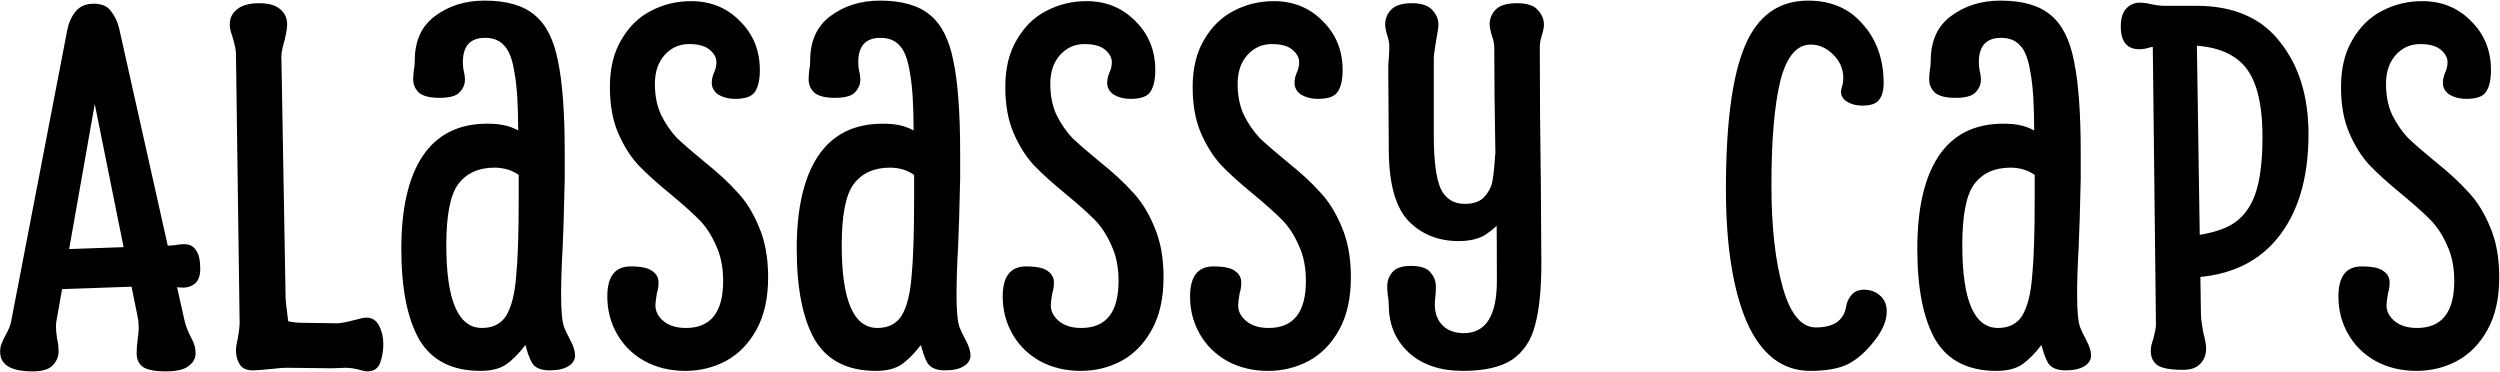 <?xml version="1.0" encoding="UTF-8"?>
<svg xmlns="http://www.w3.org/2000/svg" fill="none" height="398" viewBox="0 0 2676 398" width="2676">
  <path d="m35 397.541c-23.248 0-34.872-7.012-34.872-21.034 0-3.321.554-6.273 1.661-8.856 1.107-2.952 2.399-5.72 3.875-8.303 3.321-5.904 5.351-10.701 6.089-14.392l60.334-313.291c1.476-7.38 4.428-13.838 8.856-19.373 4.428-5.535 10.886-8.303 19.373-8.303 8.487 0 14.576 2.583 18.266 7.749 4.059 4.797 7.011 10.886 8.856 18.266l69.743 311.63c1.107 5.905 3.691 12.731 7.75 20.481 2.952 5.166 4.428 10.516 4.428 16.052 0 5.535-2.583 10.147-7.749 13.837-4.798 3.691-12.916 5.536-24.355 5.536-11.071 0-19.004-1.476-23.801-4.429-4.798-3.321-7.196-8.302-7.196-14.944 0-4.798.369-9.779 1.107-14.945.738-5.167 1.107-9.041 1.107-11.624 0-4.797-.369-8.857-1.107-12.178l-45.942-228.049-40.96 231.924c-.369 1.476-.553 3.69-.553 6.642s.369 7.011 1.107 12.178c1.107 4.428 1.661 9.225 1.661 14.391 0 5.535-2.214 10.517-6.642 14.945-4.059 4.059-11.07 6.089-21.034 6.089zm14.391-130.077 126.202-4.428v42.621l-126.202 4.428zm146.682 40.407c-3.69 0-7.195-.369-10.516-1.107-3.322-.738-6.643-1.107-9.964-1.107v-42.621c3.69 0 7.38-.185 11.071-.554 3.69-.738 7.195-1.107 10.516-1.107 5.905 0 10.148 2.214 12.731 6.643 2.952 4.059 4.428 10.701 4.428 19.926 0 7.011-1.845 12.178-5.535 15.499-3.69 2.952-7.933 4.428-12.731 4.428zm74.76 88.563c-7.011 0-11.808-2.214-14.392-6.643-2.583-4.428-3.874-9.225-3.874-14.391 0-3.321.553-7.196 1.66-11.624 1.845-9.594 2.583-16.974 2.214-22.141l-3.874-283.954c0-4.059-1.292-10.332-3.875-18.82-1.845-4.797-2.767-9.041-2.767-12.731 0-6.642 2.583-11.993 7.749-16.052 5.166-4.428 13.1-6.642 23.801-6.642 10.332 0 17.897 2.214 22.694 6.642 4.797 4.059 7.196 9.41 7.196 16.052 0 2.952-.369 6.089-1.107 9.41s-1.292 5.904-1.661 7.749c-.369.738-1.107 3.506-2.214 8.303-1.107 4.428-1.476 9.041-1.107 13.838l4.428 252.958c0 2.952.923 11.439 2.768 25.461 1.845.369 3.875.738 6.089 1.107 2.583.369 5.535.554 8.856.554l37.086.553c4.059 0 10.886-1.291 20.48-3.874 5.166-1.476 8.856-2.214 11.07-2.214 6.273 0 10.886 2.952 13.838 8.856s4.428 12.362 4.428 19.373-1.107 13.654-3.321 19.927-6.826 9.41-13.838 9.41c-1.845 0-5.35-.738-10.517-2.214-4.797-1.107-9.04-1.661-12.73-1.661l-14.392.554-49.263-.554c-3.321 0-7.934.369-13.838 1.107-11.07 1.107-18.266 1.661-21.587 1.661zm224.603-329.897c0 3.69.369 7.011 1.107 9.963s1.107 5.904 1.107 8.856c0 5.166-2.03 9.779-6.089 13.838-3.69 3.69-10.701 5.535-21.034 5.535-10.332 0-17.712-1.845-22.14-5.535-4.059-4.059-6.089-8.672-6.089-13.838 0-2.952.184-6.089.553-9.41.738-3.69 1.108-7.38 1.108-11.07 0-21.034 7.195-36.901 21.587-47.602 14.76-11.07 32.473-16.606 53.137-16.606 23.617 0 41.514 5.166 53.692 15.499 12.177 9.963 20.48 26.384 24.908 49.263 4.797 22.879 7.196 55.536 7.196 97.973v28.229c-.738 33.58-1.476 57.935-2.214 73.064-1.107 19.189-1.661 36.164-1.661 50.924 0 17.344 1.107 28.967 3.321 34.872 1.107 2.952 3.321 7.564 6.642 13.838 3.321 6.273 4.982 11.623 4.982 16.052 0 4.797-2.399 8.671-7.196 11.623-4.797 2.953-11.439 4.429-19.926 4.429-9.226 0-15.499-2.583-18.82-7.75-1.476-2.583-2.952-5.904-4.428-9.963-1.107-4.059-2.03-7.196-2.768-9.41-7.011 9.226-14.022 16.237-21.033 21.034-6.643 4.428-15.683 6.642-27.123 6.642-30.259 0-52.03-11.07-65.315-33.211-12.915-22.51-19.373-54.983-19.373-97.419 0-43.174 7.565-76.201 22.694-99.08 15.499-23.247 38.562-34.871 69.19-34.871 7.38 0 13.469.553 18.266 1.66 5.166 1.107 10.148 2.952 14.945 5.535 0-26.937-1.292-47.418-3.875-61.44-2.214-14.391-5.904-24.17-11.07-29.336-4.797-5.535-11.624-8.303-20.48-8.303-15.868 0-23.801 8.672-23.801 26.015zm-17.713 195.945c0 59.042 12.731 88.563 38.193 88.563 11.808 0 20.48-4.428 26.015-13.284 5.535-9.226 9.041-23.064 10.517-41.514 1.845-18.451 2.768-46.127 2.768-83.028v-26.015c-7.381-5.166-16.052-7.749-26.016-7.749-16.974 0-29.89 5.904-38.746 17.712-8.487 11.44-12.731 33.211-12.731 65.315zm172.334 54.799c0-21.403 8.303-32.104 24.909-32.104 11.439 0 19.188 1.66 23.247 4.981 4.429 2.952 6.643 7.011 6.643 12.178 0 4.428-.554 8.118-1.661 11.07-1.107 6.642-1.661 11.07-1.661 13.284 0 6.643 2.953 12.362 8.857 17.159 5.904 4.798 13.838 7.196 23.801 7.196 26.569 0 39.853-16.79 39.853-50.37 0-14.76-2.583-27.491-7.749-38.193-4.797-11.07-10.886-20.295-18.266-27.676-7.38-7.38-17.528-16.421-30.444-27.122-14.391-11.808-25.83-22.141-34.318-30.997-8.487-9.225-15.683-20.665-21.587-34.318s-8.856-30.074-8.856-49.263c0-19.927 4.059-36.717 12.177-50.37 8.119-14.022 18.635-24.355 31.551-30.997 13.284-7.011 27.676-10.517 43.174-10.517 21.034 0 38.562 7.196 52.584 21.587 14.023 14.022 21.034 31.366 21.034 52.031 0 10.701-1.845 18.635-5.535 23.801-3.321 4.797-10.332 7.196-21.034 7.196-6.642 0-12.546-1.476-17.712-4.428-4.798-3.321-7.196-7.565-7.196-12.731 0-3.321.738-6.827 2.214-10.517 1.845-3.69 2.768-7.565 2.768-11.624 0-4.797-2.399-9.225-7.196-13.284-4.797-4.059-12.178-6.089-22.141-6.089-10.332 0-19.004 3.875-26.015 11.624-7.011 7.749-10.517 18.082-10.517 30.997 0 12.546 2.214 23.617 6.642 33.211 4.797 9.594 10.517 17.897 17.159 24.908 7.011 6.642 16.606 14.945 28.783 24.908 14.761 11.809 26.569 22.695 35.425 32.658 9.226 9.594 16.975 21.956 23.248 37.086 6.642 15.129 9.963 33.211 9.963 54.244 0 22.51-4.243 41.33-12.731 56.459-8.118 14.761-19.004 25.831-32.657 33.211-13.285 7.012-27.676 10.517-43.175 10.517-16.236 0-30.812-3.505-43.727-10.517-12.547-7.011-22.326-16.605-29.337-28.783-7.011-12.177-10.517-25.646-10.517-40.406zm268.625-250.744c0 3.69.369 7.011 1.107 9.963s1.107 5.904 1.107 8.856c0 5.166-2.029 9.779-6.089 13.838-3.69 3.69-10.701 5.535-21.033 5.535-10.333 0-17.713-1.845-22.141-5.535-4.059-4.059-6.089-8.672-6.089-13.838 0-2.952.185-6.089.554-9.41.738-3.69 1.107-7.38 1.107-11.07 0-21.034 7.196-36.901 21.587-47.602 14.761-11.07 32.473-16.606 53.138-16.606 23.617 0 41.514 5.166 53.691 15.499 12.179 9.963 20.479 26.384 24.909 49.263 4.8 22.879 7.2 55.536 7.2 97.973v28.229c-.74 33.58-1.48 57.935-2.22 73.064-1.11 19.189-1.66 36.164-1.66 50.924 0 17.344 1.11 28.967 3.32 34.872 1.11 2.952 3.32 7.564 6.64 13.838 3.32 6.273 4.99 11.623 4.99 16.052 0 4.797-2.4 8.671-7.2 11.623-4.8 2.953-11.44 4.429-19.93 4.429-9.22 0-15.495-2.583-18.817-7.75-1.476-2.583-2.952-5.904-4.428-9.963-1.107-4.059-2.029-7.196-2.767-9.41-7.012 9.226-14.023 16.237-21.034 21.034-6.642 4.428-15.683 6.642-27.122 6.642-30.259 0-52.031-11.07-65.315-33.211-12.916-22.51-19.374-54.983-19.374-97.419 0-43.174 7.565-76.201 22.695-99.08 15.498-23.247 38.561-34.871 69.189-34.871 7.381 0 13.469.553 18.266 1.66 5.167 1.107 10.148 2.952 14.945 5.535 0-26.937-1.291-47.418-3.874-61.44-2.214-14.391-5.904-24.17-11.071-29.336-4.797-5.535-11.623-8.303-20.48-8.303-15.867 0-23.801 8.672-23.801 26.015zm-17.713 195.945c0 59.042 12.731 88.563 38.193 88.563 11.809 0 20.48-4.428 26.016-13.284 5.535-9.226 9.04-23.064 10.516-41.514 1.845-18.451 2.768-46.127 2.768-83.028v-26.015c-7.38-5.166-16.052-7.749-26.015-7.749-16.975 0-29.89 5.904-38.747 17.712-8.487 11.44-12.731 33.211-12.731 65.315zm172.331 54.799c0-21.403 8.31-32.104 24.91-32.104 11.44 0 19.19 1.66 23.25 4.981 4.43 2.952 6.64 7.011 6.64 12.178 0 4.428-.55 8.118-1.66 11.07-1.11 6.642-1.66 11.07-1.66 13.284 0 6.643 2.95 12.362 8.86 17.159 5.9 4.798 13.84 7.196 23.8 7.196 26.57 0 39.85-16.79 39.85-50.37 0-14.76-2.58-27.491-7.75-38.193-4.79-11.07-10.88-20.295-18.26-27.676-7.38-7.38-17.53-16.421-30.45-27.122-14.39-11.808-25.83-22.141-34.32-30.997-8.48-9.225-15.68-20.665-21.58-34.318-5.91-13.653-8.86-30.074-8.86-49.263 0-19.927 4.06-36.717 12.18-50.37 8.12-14.022 18.63-24.355 31.55-30.997 13.28-7.011 27.68-10.517 43.17-10.517 21.04 0 38.57 7.196 52.59 21.587 14.02 14.022 21.03 31.366 21.03 52.031 0 10.701-1.84 18.635-5.53 23.801-3.32 4.797-10.34 7.196-21.04 7.196-6.64 0-12.54-1.476-17.71-4.428-4.8-3.321-7.2-7.565-7.2-12.731 0-3.321.74-6.827 2.22-10.517 1.84-3.69 2.77-7.565 2.77-11.624 0-4.797-2.4-9.225-7.2-13.284-4.8-4.059-12.18-6.089-22.14-6.089-10.33 0-19 3.875-26.02 11.624-7.01 7.749-10.51 18.082-10.51 30.997 0 12.546 2.21 23.617 6.64 33.211 4.8 9.594 10.52 17.897 17.16 24.908 7.01 6.642 16.6 14.945 28.78 24.908 14.76 11.809 26.57 22.695 35.43 32.658 9.22 9.594 16.97 21.956 23.24 37.086 6.65 15.129 9.97 33.211 9.97 54.244 0 22.51-4.25 41.33-12.73 56.459-8.12 14.761-19.01 25.831-32.66 33.211-13.29 7.012-27.68 10.517-43.18 10.517-16.23 0-30.81-3.505-43.72-10.517-12.55-7.011-22.33-16.605-29.34-28.783-7.01-12.177-10.52-25.646-10.52-40.406zm200.55 0c0-21.403 8.3-32.104 24.9-32.104 11.44 0 19.19 1.66 23.25 4.981 4.43 2.952 6.64 7.011 6.64 12.178 0 4.428-.55 8.118-1.66 11.07-1.1 6.642-1.66 11.07-1.66 13.284 0 6.643 2.95 12.362 8.86 17.159 5.9 4.798 13.84 7.196 23.8 7.196 26.57 0 39.85-16.79 39.85-50.37 0-14.76-2.58-27.491-7.75-38.193-4.79-11.07-10.88-20.295-18.26-27.676-7.38-7.38-17.53-16.421-30.45-27.122-14.39-11.808-25.83-22.141-34.31-30.997-8.49-9.225-15.69-20.665-21.59-34.318s-8.86-30.074-8.86-49.263c0-19.927 4.06-36.717 12.18-50.37 8.12-14.022 18.64-24.355 31.55-30.997 13.29-7.011 27.68-10.517 43.18-10.517 21.03 0 38.56 7.196 52.58 21.587 14.02 14.022 21.03 31.366 21.03 52.031 0 10.701-1.84 18.635-5.53 23.801-3.32 4.797-10.33 7.196-21.04 7.196-6.64 0-12.54-1.476-17.71-4.428-4.8-3.321-7.19-7.565-7.19-12.731 0-3.321.73-6.827 2.21-10.517 1.85-3.69 2.77-7.565 2.77-11.624 0-4.797-2.4-9.225-7.2-13.284-4.79-4.059-12.18-6.089-22.14-6.089-10.33 0-19 3.875-26.01 11.624-7.02 7.749-10.52 18.082-10.52 30.997 0 12.546 2.21 23.617 6.64 33.211 4.8 9.594 10.52 17.897 17.16 24.908 7.01 6.642 16.61 14.945 28.78 24.908 14.76 11.809 26.57 22.695 35.43 32.658 9.22 9.594 16.97 21.956 23.25 37.086 6.64 15.129 9.96 33.211 9.96 54.244 0 22.51-4.24 41.33-12.73 56.459-8.12 14.761-19.01 25.831-32.66 33.211-13.28 7.012-27.67 10.517-43.17 10.517-16.24 0-30.82-3.505-43.73-10.517-12.55-7.011-22.33-16.605-29.34-28.783-7.01-12.177-10.51-25.646-10.51-40.406zm291.87 79.706c-23.99 0-43.18-6.458-57.57-19.373-14.39-13.284-21.58-30.259-21.58-50.924 0-3.69-.37-7.195-1.11-10.516-.37-3.691-.56-7.012-.56-9.964 0-5.535 1.85-10.517 5.54-14.945s10.33-6.642 19.93-6.642c9.96 0 16.79 2.214 20.48 6.642 4.06 4.428 6.09 9.41 6.09 14.945 0 4.797-.19 8.672-.56 11.624-.37 2.583-.55 5.351-.55 8.303 0 9.225 2.77 16.605 8.3 22.141 5.54 5.535 13.1 8.302 22.7 8.302 23.61 0 35.42-18.635 35.42-55.905 0-60.887-.55-107.936-1.66-141.147-.74-39.115-1.11-75.094-1.11-107.936 0-4.797-.92-9.41-2.76-13.838-1.48-5.166-2.22-9.041-2.22-11.624 0-5.904 2.03-11.07 6.09-15.498 4.43-4.797 12.18-7.196 23.25-7.196 10.7 0 18.08 2.399 22.14 7.196 4.43 4.797 6.64 9.963 6.64 15.498 0 2.952-.74 6.827-2.21 11.624-1.48 4.428-2.22 8.856-2.22 13.284 0 47.602.37 95.758 1.11 144.468l.55 85.795c0 28.045-2.21 50.186-6.64 66.422-4.06 16.237-12.18 28.598-24.35 37.086-12.18 8.118-29.89 12.177-53.14 12.177zm-4.43-138.933c-21.77 0-39.67-7.196-53.69-21.587-13.65-14.391-20.67-39.115-21.03-74.171l-.56-89.117c0-3.69.19-7.38.56-11.07.36-4.059.55-8.487.55-13.284 0-2.583-.74-6.273-2.22-11.07-1.47-4.797-2.21-8.672-2.21-11.624 0-5.904 2.03-11.07 6.09-15.498 4.43-4.797 11.99-7.196 22.69-7.196 9.97 0 17.16 2.399 21.59 7.196 4.43 4.797 6.64 9.963 6.64 15.498 0 2.952-.74 8.118-2.21 15.498-1.85 11.07-2.77 17.897-2.77 20.48v83.028c0 26.199 2.4 45.019 7.2 56.458 5.16 11.071 13.83 16.606 26.01 16.606 9.97 0 17.16-2.768 21.59-8.303 4.8-5.535 7.56-11.624 8.3-18.266 1.11-6.642 2.03-15.867 2.77-27.676l10.52 67.529c-5.91 7.75-12.73 14.207-20.48 19.373-7.38 4.798-17.16 7.196-29.34 7.196zm376.9-210.337c-15.13 0-26.01 13.1-32.66 39.3-6.27 26.2-9.4 63.286-9.4 111.257 0 44.282 4.05 80.814 12.17 109.597 8.12 28.414 19.93 42.621 35.43 42.621 8.85 0 16.05-1.661 21.58-4.982 5.54-3.69 9.05-9.041 10.52-16.052.74-5.535 2.77-10.148 6.09-13.838s7.75-5.535 13.28-5.535c4.43 0 8.49.922 12.18 2.767 8.12 4.429 12.18 11.255 12.18 20.481 0 9.963-4.43 20.48-13.28 31.55-8.86 11.439-18.27 19.742-28.23 24.908-9.97 4.798-23.44 7.196-40.41 7.196-29.52 0-52.03-17.159-67.53-51.477-15.13-34.687-22.69-82.474-22.69-143.361 0-70.112 6.82-121.221 20.48-153.325 13.65-32.104 36.16-48.156 67.52-48.156 24.73 0 44.29 8.487 58.68 25.462 14.76 16.605 22.14 37.639 22.14 63.101 0 7.749-1.66 13.654-4.98 17.713-2.96 4.059-8.86 6.089-17.72 6.089-7.01 0-12.91-1.661-17.71-4.982-4.8-3.69-6.27-8.487-4.43-14.392 1.11-3.321 1.66-6.642 1.66-9.963 0-9.963-3.69-18.451-11.07-25.462-7.01-7.011-14.94-10.517-23.8-10.517zm179.96 18.82c0 3.69.37 7.011 1.11 9.963s1.1 5.904 1.1 8.856c0 5.166-2.03 9.779-6.08 13.838-3.69 3.69-10.71 5.535-21.04 5.535s-17.71-1.845-22.14-5.535c-4.06-4.059-6.09-8.672-6.09-13.838 0-2.952.19-6.089.56-9.41.73-3.69 1.1-7.38 1.1-11.07 0-21.034 7.2-36.901 21.59-47.602 14.76-11.07 32.47-16.606 53.14-16.606 23.61 0 41.51 5.166 53.69 15.499 12.18 9.963 20.48 26.384 24.91 49.263 4.79 22.879 7.19 55.536 7.19 97.973v28.229c-.73 33.58-1.47 57.935-2.21 73.064-1.11 19.189-1.66 36.164-1.66 50.924 0 17.344 1.11 28.967 3.32 34.872 1.11 2.952 3.32 7.564 6.64 13.838 3.32 6.273 4.98 11.623 4.98 16.052 0 4.797-2.39 8.671-7.19 11.623-4.8 2.953-11.44 4.429-19.93 4.429-9.22 0-15.5-2.583-18.82-7.75-1.47-2.583-2.95-5.904-4.43-9.963-1.1-4.059-2.03-7.196-2.76-9.41-7.02 9.226-14.03 16.237-21.04 21.034-6.64 4.428-15.68 6.642-27.12 6.642-30.26 0-52.03-11.07-65.32-33.211-12.91-22.51-19.37-54.983-19.37-97.419 0-43.174 7.57-76.201 22.7-99.08 15.49-23.247 38.56-34.871 69.19-34.871 7.38 0 13.46.553 18.26 1.66 5.17 1.107 10.15 2.952 14.95 5.535 0-26.937-1.29-47.418-3.88-61.44-2.21-14.391-5.9-24.17-11.07-29.336-4.8-5.535-11.62-8.303-20.48-8.303-15.87 0-23.8 8.672-23.8 26.015zm-17.71 195.945c0 59.042 12.73 88.563 38.19 88.563 11.81 0 20.48-4.428 26.02-13.284 5.53-9.226 9.04-23.064 10.51-41.514 1.85-18.451 2.77-46.127 2.77-83.028v-26.015c-7.38-5.166-16.05-7.749-26.01-7.749-16.98 0-29.89 5.904-38.75 17.712-8.49 11.44-12.73 33.211-12.73 65.315zm236.62 133.398c-13.66 0-22.88-1.66-27.68-4.982-4.8-3.321-7.19-8.487-7.19-15.498 0-3.69.92-7.934 2.76-12.731 1.85-7.38 2.77-12.362 2.77-14.945l-3.87-341.52h47.05l4.98 329.896c0 3.321.37 7.196 1.1 11.624.74 4.428 1.3 7.565 1.67 9.41 1.84 6.642 2.76 11.993 2.76 16.052 0 6.642-2.21 12.177-6.64 16.605-4.06 4.06-9.96 6.089-17.71 6.089zm-47.05-343.181c-13.29 0-19.93-8.118-19.93-24.355 0-8.487 1.85-14.761 5.54-18.82 4.06-4.428 8.85-6.642 14.39-6.642 4.06 0 8.3.554 12.73 1.661 1.48.369 3.51.738 6.09 1.107 2.95.369 5.53.554 7.75.554l-2.77 42.621c-2.58 0-4.98.369-7.2 1.107-2.21.369-3.69.554-4.42.554-4.43 1.476-8.49 2.214-12.18 2.214zm43.17-46.495h17.72c39.85 0 69.74 12.915 89.67 38.746 20.29 25.462 30.44 58.304 30.44 98.526 0 48.341-11.62 86.164-34.87 113.471-22.88 26.938-56.09 40.407-99.64 40.407v-43.728c21.78-1.845 38.57-5.904 50.37-12.177 12.18-6.643 21.04-17.344 26.57-32.104 5.54-14.761 8.31-35.795 8.31-63.101 0-37.64-7.2-63.655-21.59-78.046-14.39-14.391-36.72-20.849-66.98-19.373zm169.86 311.077c0-21.403 8.31-32.104 24.91-32.104 11.44 0 19.19 1.66 23.25 4.981 4.43 2.952 6.64 7.011 6.64 12.178 0 4.428-.55 8.118-1.66 11.07-1.11 6.642-1.66 11.07-1.66 13.284 0 6.643 2.95 12.362 8.86 17.159 5.9 4.798 13.84 7.196 23.8 7.196 26.57 0 39.85-16.79 39.85-50.37 0-14.76-2.58-27.491-7.75-38.193-4.79-11.07-10.88-20.295-18.26-27.676-7.38-7.38-17.53-16.421-30.45-27.122-14.39-11.808-25.83-22.141-34.31-30.997-8.49-9.225-15.69-20.665-21.59-34.318-5.91-13.653-8.86-30.074-8.86-49.263 0-19.927 4.06-36.717 12.18-50.37 8.12-14.022 18.63-24.355 31.55-30.997 13.28-7.011 27.68-10.517 43.17-10.517 21.04 0 38.57 7.196 52.59 21.587 14.02 14.022 21.03 31.366 21.03 52.031 0 10.701-1.84 18.635-5.53 23.801-3.32 4.797-10.34 7.196-21.04 7.196-6.64 0-12.54-1.476-17.71-4.428-4.8-3.321-7.2-7.565-7.2-12.731 0-3.321.74-6.827 2.22-10.517 1.84-3.69 2.77-7.565 2.77-11.624 0-4.797-2.4-9.225-7.2-13.284-4.8-4.059-12.18-6.089-22.14-6.089-10.33 0-19 3.875-26.02 11.624-7.01 7.749-10.51 18.082-10.51 30.997 0 12.546 2.21 23.617 6.64 33.211 4.8 9.594 10.52 17.897 17.16 24.908 7.01 6.642 16.6 14.945 28.78 24.908 14.76 11.809 26.57 22.695 35.43 32.658 9.22 9.594 16.97 21.956 23.24 37.086 6.65 15.129 9.97 33.211 9.97 54.244 0 22.51-4.25 41.33-12.73 56.459-8.12 14.761-19.01 25.831-32.66 33.211-13.28 7.012-27.68 10.517-43.17 10.517-16.24 0-30.82-3.505-43.73-10.517-12.55-7.011-22.33-16.605-29.34-28.783-7.01-12.177-10.52-25.646-10.52-40.406z" fill="#000"></path>
</svg>
